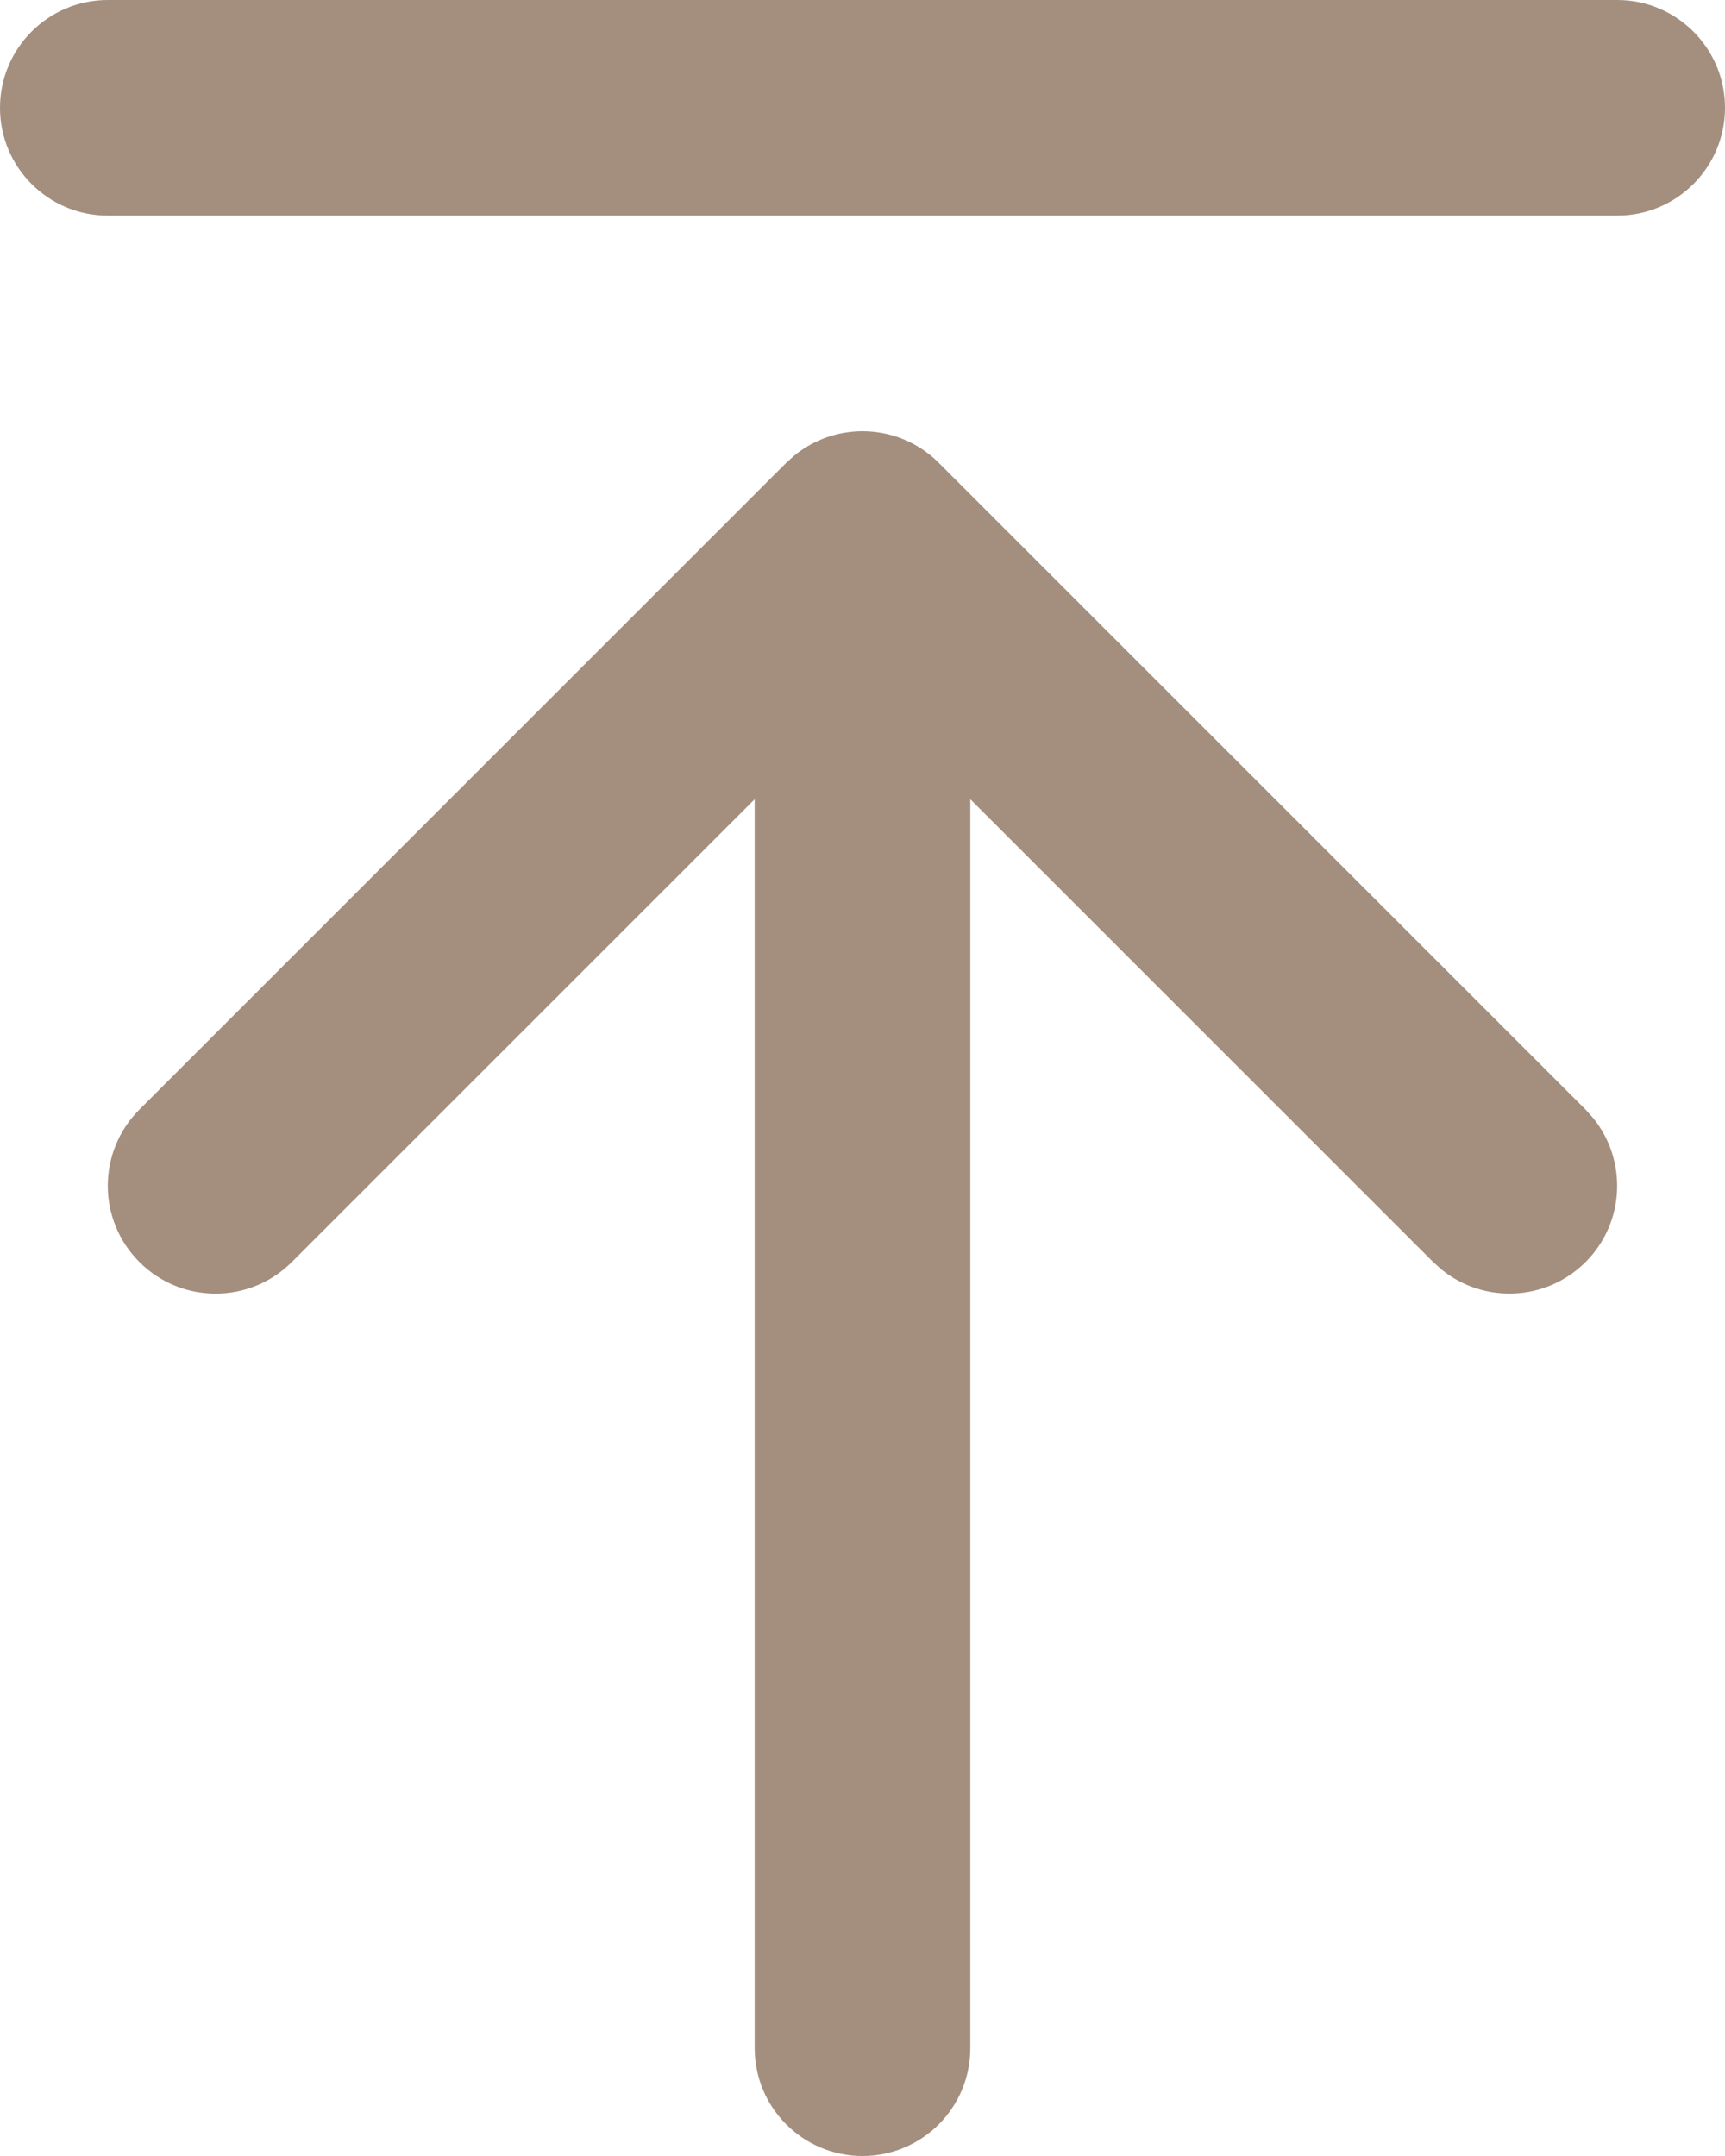 <?xml version="1.0" encoding="utf-8"?>
<svg xmlns="http://www.w3.org/2000/svg" fill="none" height="100%" overflow="visible" preserveAspectRatio="none" style="display: block;" viewBox="0 0 16 20" width="100%">
<path d="M7 19V7.414L2.707 11.707C2.317 12.098 1.683 12.098 1.293 11.707C0.902 11.316 0.902 10.684 1.293 10.293L7.293 4.293L7.369 4.225C7.762 3.904 8.341 3.927 8.707 4.293L14.707 10.293L14.775 10.369C15.096 10.762 15.073 11.341 14.707 11.707C14.341 12.073 13.762 12.096 13.369 11.775L13.293 11.707L9 7.414V19C9 19.552 8.552 20 8 20C7.448 20 7 19.552 7 19ZM15 0C15.552 0 16 0.448 16 1C16 1.552 15.552 2 15 2H1C0.448 2 0 1.552 0 1C0 0.448 0.448 0 1 0H15Z" fill="#A48E7D" id="Vector (Stroke)"/>
</svg>